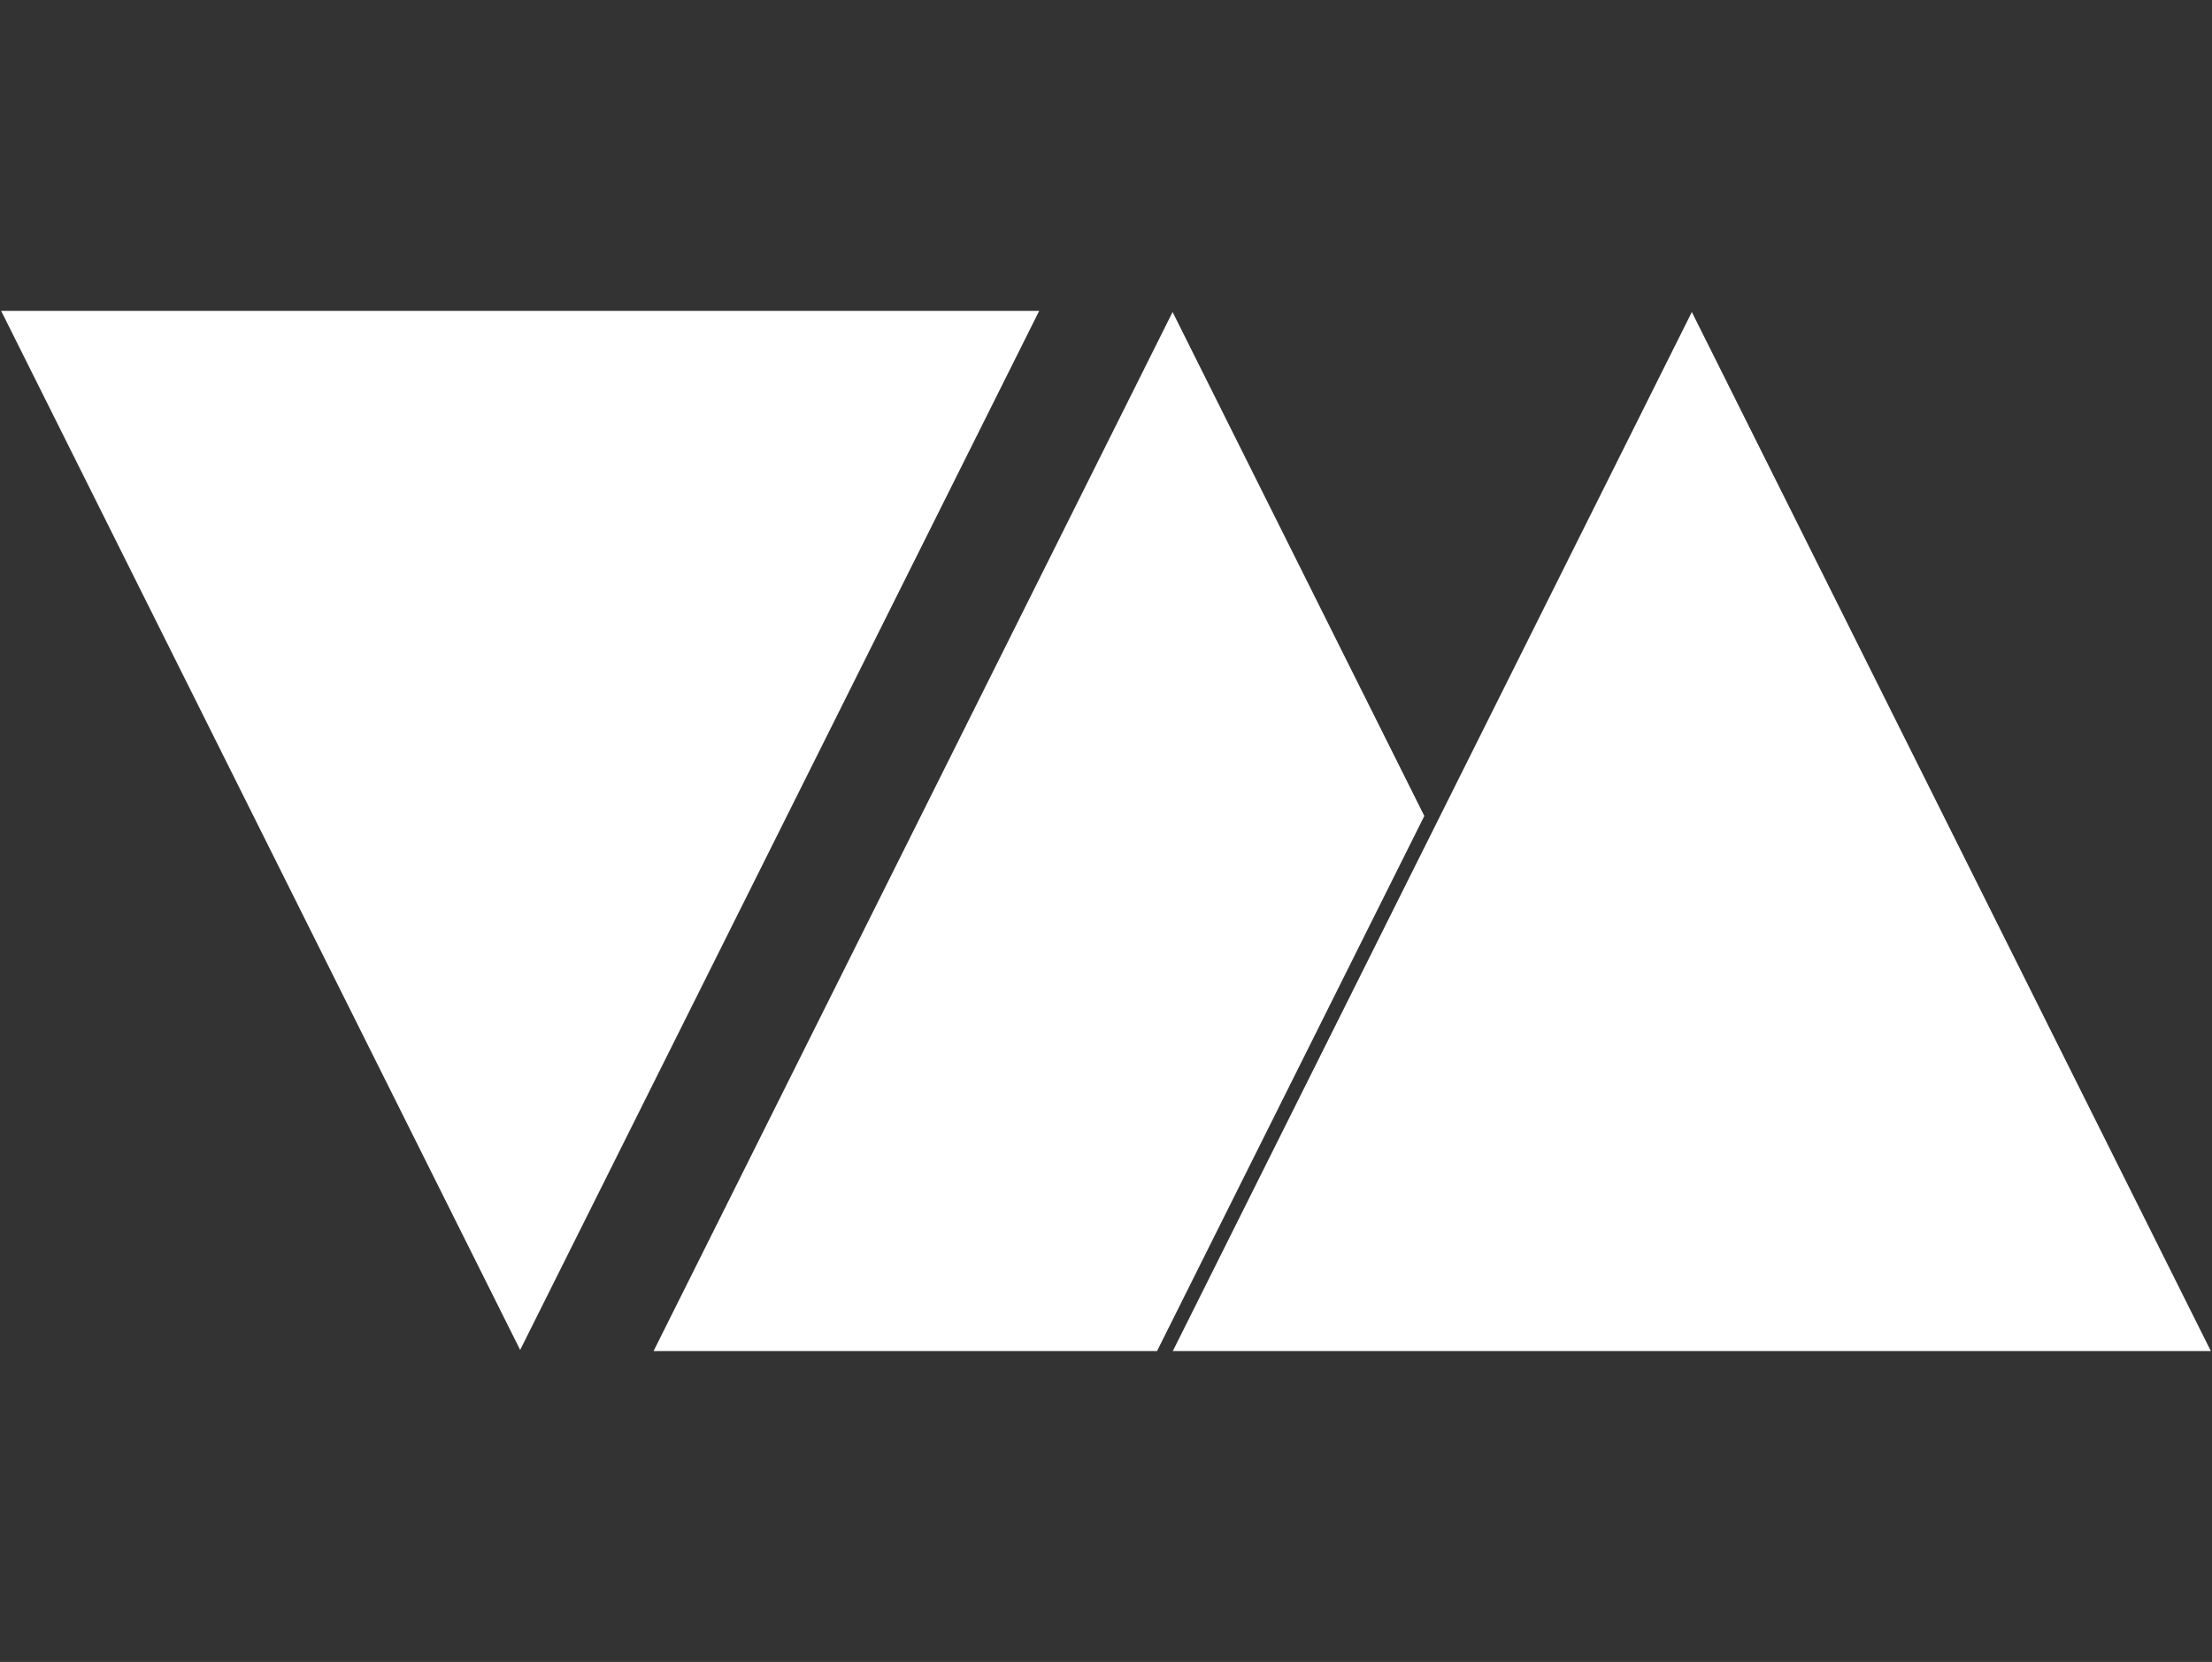 <?xml version="1.0" encoding="UTF-8" standalone="no"?>
<!DOCTYPE svg PUBLIC "-//W3C//DTD SVG 1.1//EN" "http://www.w3.org/Graphics/SVG/1.1/DTD/svg11.dtd">
<svg width="100%" height="100%" viewBox="0 0 426 320" version="1.1" xmlns="http://www.w3.org/2000/svg" xmlns:xlink="http://www.w3.org/1999/xlink" xml:space="preserve" xmlns:serif="http://www.serif.com/" style="fill-rule:evenodd;clip-rule:evenodd;stroke-linejoin:round;stroke-miterlimit:2;">
    <rect x="0" y="0" width="426" height="320" fill="#333333" stroke="none"/>
    <g transform="matrix(1,0,0,1,-250,-100)">
        <g>
            <g>
                <g transform="matrix(-1.176,1.44076e-16,-1.2891e-16,-1.053,791.176,581.053)">
                    <path d="M375,210L460,400L290,400L375,210Z" style="fill:white;"/>
                </g>
                <g transform="matrix(1.176,-2.46519e-32,0,1.053,34.824,-61.053)">
                    <path d="M372.45,400L290,400L375,210L416.225,302.15L372.45,400Z" style="fill:white;"/>
                </g>
                <g transform="matrix(1.176,-2.46519e-32,0,1.053,134.824,-61.053)">
                    <path d="M375,210L460,400L290,400L375,210Z" style="fill:white;"/>
                </g>
            </g>
            <g transform="matrix(0.991,0,0,1,2.326,-10)">
                <rect x="250" y="110" width="430" height="320" style="fill:none;"/>
            </g>
        </g>
    </g>
</svg>
